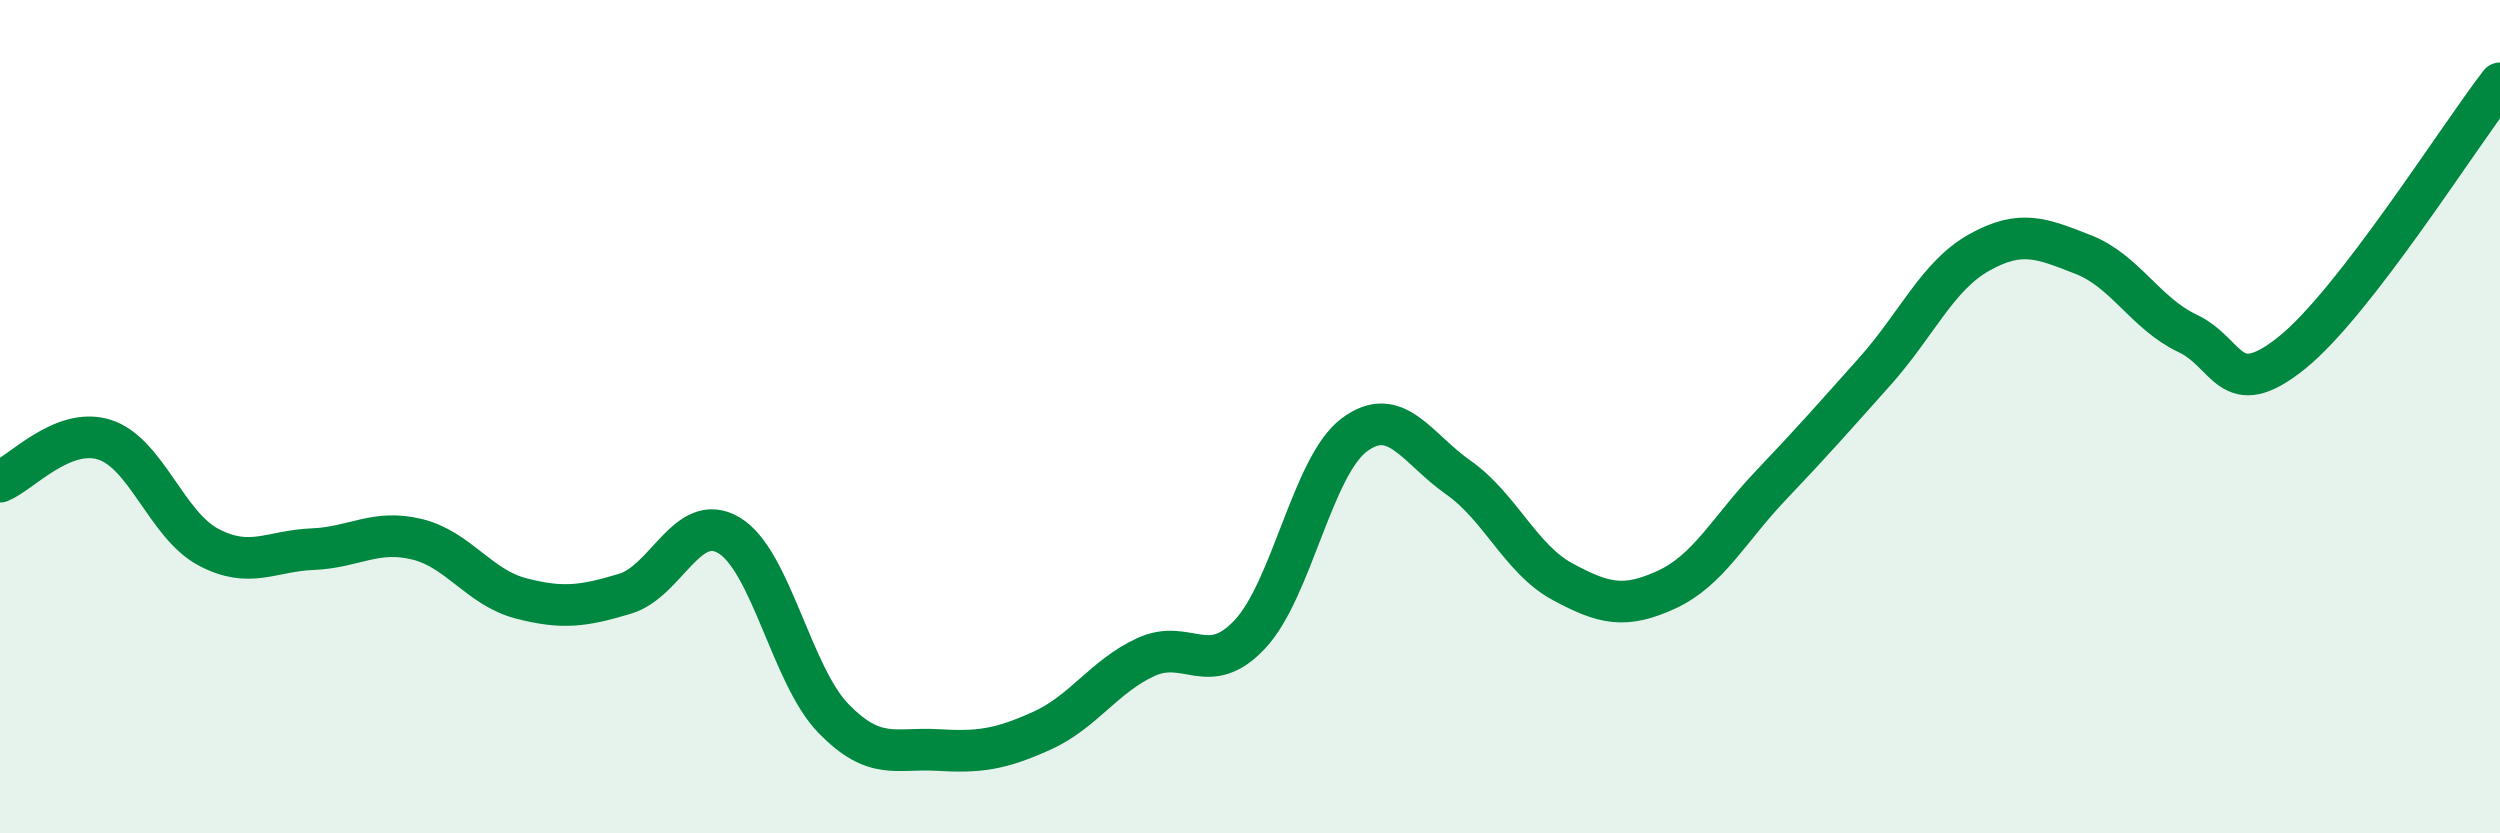 
    <svg width="60" height="20" viewBox="0 0 60 20" xmlns="http://www.w3.org/2000/svg">
      <path
        d="M 0,11.56 C 0.5,11.36 1.5,10.24 2.5,10.55 C 3.5,10.86 4,12.6 5,13.13 C 6,13.66 6.5,13.22 7.5,13.18 C 8.5,13.14 9,12.7 10,12.94 C 11,13.18 11.5,14.1 12.5,14.36 C 13.5,14.62 14,14.55 15,14.25 C 16,13.95 16.5,12.25 17.5,12.85 C 18.5,13.45 19,16.21 20,17.24 C 21,18.27 21.5,17.94 22.5,18 C 23.5,18.06 24,17.99 25,17.54 C 26,17.09 26.5,16.23 27.5,15.77 C 28.5,15.31 29,16.29 30,15.22 C 31,14.15 31.5,11.19 32.5,10.44 C 33.5,9.69 34,10.76 35,11.46 C 36,12.16 36.5,13.42 37.5,13.96 C 38.5,14.5 39,14.61 40,14.15 C 41,13.69 41.5,12.7 42.5,11.65 C 43.5,10.6 44,10.03 45,8.91 C 46,7.79 46.5,6.62 47.5,6.06 C 48.5,5.5 49,5.72 50,6.11 C 51,6.5 51.5,7.53 52.5,8 C 53.5,8.47 53.5,9.67 55,8.47 C 56.5,7.27 59,3.29 60,2L60 20L0 20Z"
        fill="#008740"
        opacity="0.1"
        stroke-linecap="round"
        stroke-linejoin="round"
      />
      <path
        d="M 0,11.56 C 0.5,11.36 1.5,10.24 2.5,10.55 C 3.5,10.86 4,12.6 5,13.13 C 6,13.66 6.5,13.22 7.5,13.18 C 8.5,13.14 9,12.7 10,12.94 C 11,13.18 11.5,14.1 12.5,14.36 C 13.5,14.62 14,14.55 15,14.25 C 16,13.95 16.5,12.25 17.5,12.85 C 18.5,13.45 19,16.21 20,17.24 C 21,18.27 21.5,17.94 22.5,18 C 23.5,18.06 24,17.99 25,17.54 C 26,17.09 26.5,16.23 27.5,15.77 C 28.5,15.31 29,16.29 30,15.22 C 31,14.15 31.5,11.19 32.5,10.44 C 33.5,9.69 34,10.76 35,11.46 C 36,12.16 36.5,13.42 37.5,13.96 C 38.5,14.5 39,14.61 40,14.15 C 41,13.69 41.5,12.7 42.5,11.65 C 43.5,10.6 44,10.03 45,8.91 C 46,7.79 46.5,6.62 47.5,6.06 C 48.5,5.5 49,5.72 50,6.11 C 51,6.5 51.5,7.53 52.5,8 C 53.5,8.47 53.5,9.67 55,8.47 C 56.5,7.27 59,3.29 60,2"
        stroke="#008740"
        stroke-width="1"
        fill="none"
        stroke-linecap="round"
        stroke-linejoin="round"
      />
    </svg>
  